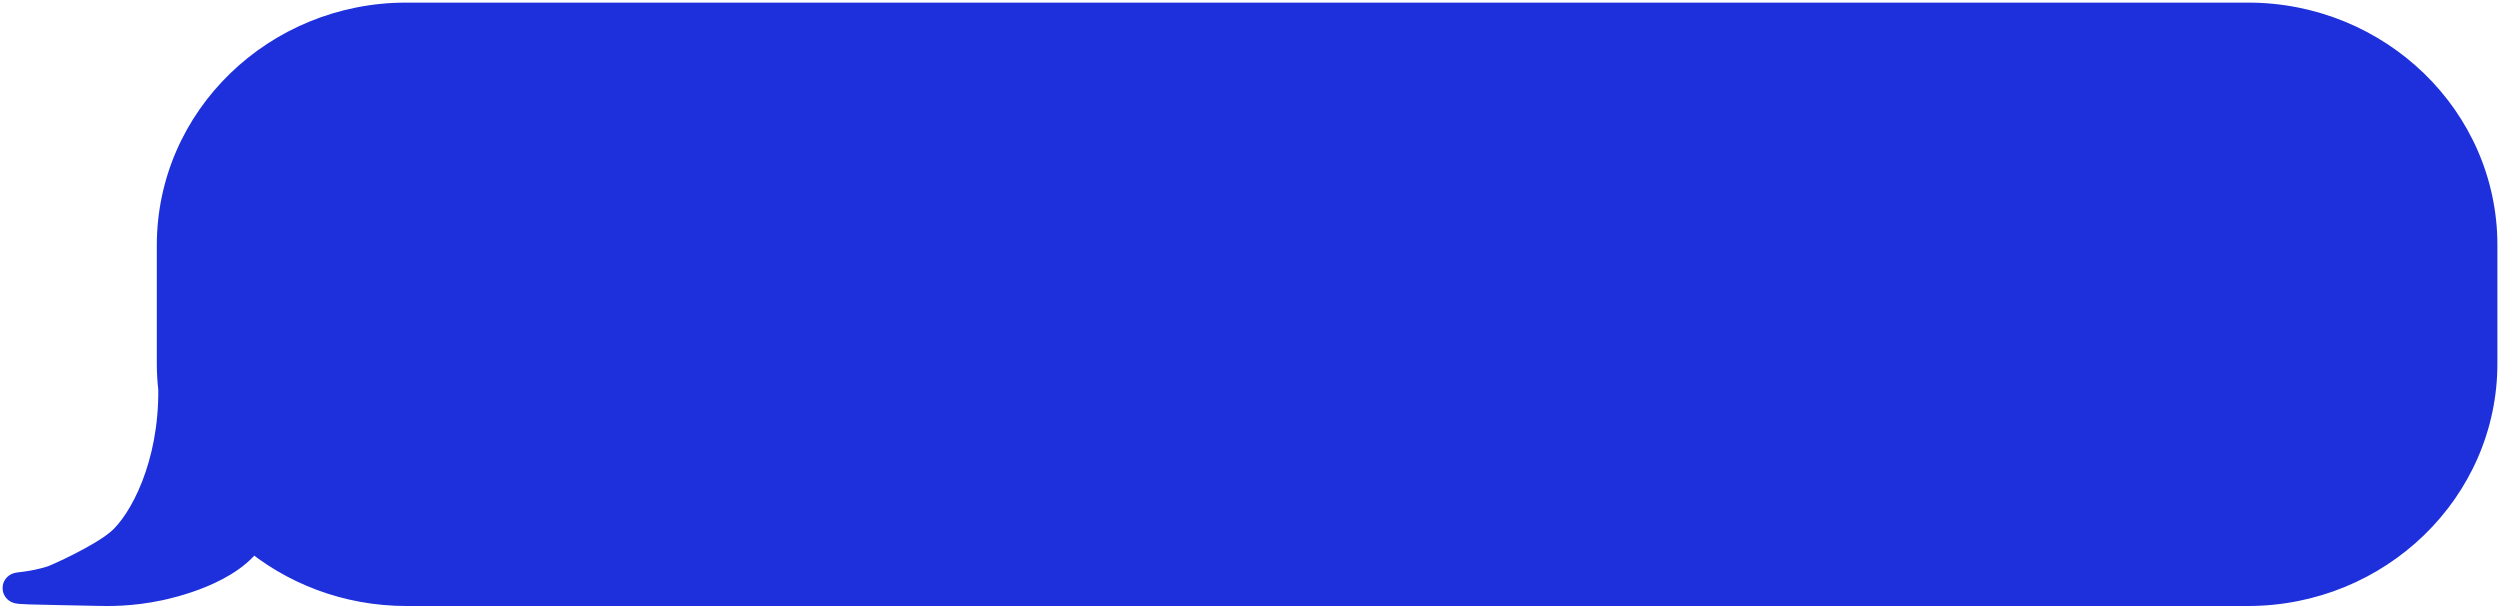 <svg width="419" height="102" viewBox="0 0 419 102" fill="none" xmlns="http://www.w3.org/2000/svg">
<mask id="path-1-outside-1_653_1024" maskUnits="userSpaceOnUse" x="0" y="0" width="419" height="102" fill="black">
<rect fill="white" width="419" height="102"/>
<path fill-rule="evenodd" clip-rule="evenodd" d="M68.129 3H376.72C398.414 3 416 20.062 416 41.11V60.889C416 81.937 398.414 98.999 376.72 98.999H68.129C58.169 98.999 49.075 95.403 42.151 89.476C38.766 95.486 28.131 97.773 26.68 98.086L26.637 98.095C21.894 99.103 18.19 99.026 16.164 98.974C14.064 98.927 12.164 98.89 10.502 98.858C5.795 98.767 3 98.713 3 98.56C3 98.515 3.222 98.489 3.64 98.439C4.416 98.348 5.866 98.176 7.823 97.655C7.823 97.655 8.276 97.526 8.783 97.371C9.529 97.138 17.044 93.777 20.135 91.14V91.166C24.221 87.673 29.241 78.02 29.092 65.154C28.931 63.754 28.849 62.331 28.849 60.889V41.11C28.849 20.062 46.435 3 68.129 3Z"/>
</mask>
<path fill-rule="evenodd" clip-rule="evenodd" d="M68.129 3H376.72C398.414 3 416 20.062 416 41.11V60.889C416 81.937 398.414 98.999 376.72 98.999H68.129C58.169 98.999 49.075 95.403 42.151 89.476C38.766 95.486 28.131 97.773 26.68 98.086L26.637 98.095C21.894 99.103 18.19 99.026 16.164 98.974C14.064 98.927 12.164 98.89 10.502 98.858C5.795 98.767 3 98.713 3 98.56C3 98.515 3.222 98.489 3.64 98.439C4.416 98.348 5.866 98.176 7.823 97.655C7.823 97.655 8.276 97.526 8.783 97.371C9.529 97.138 17.044 93.777 20.135 91.14V91.166C24.221 87.673 29.241 78.02 29.092 65.154C28.931 63.754 28.849 62.331 28.849 60.889V41.11C28.849 20.062 46.435 3 68.129 3Z" fill="#1D30DB"/>
<path d="M42.151 89.476L43.822 87.525L41.448 85.493L39.914 88.215L42.151 89.476ZM26.68 98.086L26.14 95.575L26.139 95.575L26.68 98.086ZM26.637 98.095L27.171 100.607L27.178 100.605L26.637 98.095ZM16.164 98.974L16.23 96.407L16.222 96.406L16.164 98.974ZM10.502 98.858L10.452 101.426H10.452L10.502 98.858ZM3.64 98.439L3.339 95.889H3.339L3.64 98.439ZM7.823 97.655L8.484 100.137L8.506 100.131L8.528 100.125L7.823 97.655ZM8.783 97.371L9.535 99.826L9.547 99.823L8.783 97.371ZM20.135 91.14H22.703V85.574L18.468 89.186L20.135 91.14ZM20.135 91.166H17.567V96.739L21.804 93.118L20.135 91.166ZM29.092 65.154L31.66 65.125L31.658 64.993L31.643 64.862L29.092 65.154ZM376.72 0.432H68.129V5.568H376.72V0.432ZM418.568 41.11C418.568 18.571 399.758 0.432 376.72 0.432V5.568C397.069 5.568 413.432 21.553 413.432 41.11H418.568ZM418.568 60.889V41.11H413.432V60.889H418.568ZM376.72 101.567C399.758 101.567 418.568 83.428 418.568 60.889H413.432C413.432 80.446 397.069 96.431 376.72 96.431V101.567ZM68.129 101.567H376.72V96.431H68.129V101.567ZM40.481 91.427C47.859 97.743 57.542 101.567 68.129 101.567V96.431C58.796 96.431 50.291 93.063 43.822 87.525L40.481 91.427ZM27.22 100.596C27.983 100.432 31.192 99.743 34.68 98.287C38.054 96.879 42.254 94.526 44.389 90.736L39.914 88.215C38.663 90.435 35.853 92.231 32.701 93.547C29.662 94.816 26.828 95.427 26.14 95.575L27.22 100.596ZM27.178 100.605L27.22 100.596L26.139 95.575L26.097 95.584L27.178 100.605ZM16.099 101.541C18.185 101.594 22.129 101.679 27.171 100.607L26.103 95.583C21.659 96.528 18.195 96.457 16.23 96.407L16.099 101.541ZM10.452 101.426C12.114 101.458 14.011 101.494 16.107 101.541L16.222 96.406C14.117 96.359 12.213 96.322 10.551 96.29L10.452 101.426ZM0.432 98.56C0.432 99.634 1.059 100.29 1.351 100.536C1.653 100.791 1.943 100.917 2.063 100.966C2.326 101.073 2.559 101.119 2.649 101.136C2.873 101.179 3.11 101.202 3.297 101.218C3.7 101.251 4.25 101.277 4.898 101.299C6.209 101.344 8.108 101.38 10.452 101.426L10.551 96.29C8.188 96.245 6.336 96.209 5.073 96.166C4.435 96.144 3.992 96.122 3.724 96.099C3.575 96.087 3.557 96.081 3.609 96.091C3.614 96.091 3.783 96.12 4.002 96.21C4.101 96.25 4.374 96.367 4.665 96.613C4.946 96.85 5.568 97.496 5.568 98.56H0.432ZM3.339 95.889C3.162 95.91 2.921 95.938 2.731 95.97C2.656 95.983 2.435 96.021 2.191 96.106C2.084 96.144 1.788 96.252 1.474 96.487C1.179 96.707 0.432 97.381 0.432 98.56H5.568C5.568 99.729 4.828 100.392 4.547 100.602C4.246 100.827 3.971 100.925 3.892 100.953C3.779 100.992 3.693 101.012 3.66 101.02C3.622 101.028 3.598 101.033 3.596 101.033C3.595 101.033 3.618 101.029 3.688 101.02C3.754 101.012 3.834 101.003 3.942 100.99L3.339 95.889ZM7.163 95.174C5.383 95.647 4.075 95.802 3.339 95.889L3.942 100.99C4.757 100.893 6.35 100.705 8.484 100.137L7.163 95.174ZM8.03 94.915C7.791 94.989 7.561 95.057 7.391 95.107C7.307 95.132 7.238 95.151 7.19 95.165C7.166 95.172 7.148 95.177 7.136 95.181C7.13 95.183 7.125 95.184 7.122 95.185C7.121 95.185 7.12 95.185 7.119 95.186C7.119 95.186 7.119 95.186 7.119 95.186C7.119 95.186 7.119 95.186 7.119 95.186C7.119 95.186 7.119 95.186 7.119 95.186C7.119 95.186 7.119 95.186 7.119 95.186C7.119 95.186 7.119 95.186 7.823 97.655C8.528 100.125 8.528 100.125 8.528 100.125C8.528 100.125 8.528 100.125 8.528 100.125C8.528 100.125 8.528 100.125 8.528 100.125C8.528 100.125 8.528 100.125 8.529 100.125C8.529 100.124 8.529 100.124 8.53 100.124C8.531 100.124 8.533 100.123 8.535 100.123C8.539 100.122 8.545 100.12 8.552 100.118C8.567 100.114 8.588 100.108 8.614 100.1C8.667 100.085 8.743 100.063 8.835 100.036C9.018 99.982 9.269 99.908 9.535 99.826L8.03 94.915ZM18.468 89.186C17.178 90.287 14.773 91.669 12.416 92.868C11.273 93.449 10.202 93.957 9.376 94.331C8.963 94.519 8.617 94.67 8.36 94.778C8.06 94.905 7.974 94.933 8.018 94.919L9.547 99.823C9.917 99.707 10.684 99.378 11.497 99.009C12.387 98.605 13.527 98.065 14.743 97.446C17.102 96.247 20.001 94.63 21.802 93.094L18.468 89.186ZM22.703 91.166V91.14H17.567V91.166H22.703ZM26.524 65.184C26.666 77.498 21.832 86.337 18.466 89.214L21.804 93.118C26.611 89.009 31.815 78.541 31.66 65.125L26.524 65.184ZM26.281 60.889C26.281 62.429 26.369 63.95 26.541 65.447L31.643 64.862C31.494 63.558 31.417 62.233 31.417 60.889H26.281ZM26.281 41.11V60.889H31.417V41.11H26.281ZM68.129 0.432C45.09 0.432 26.281 18.571 26.281 41.11H31.417C31.417 21.553 47.779 5.568 68.129 5.568V0.432Z" fill="#1D30DB" mask="url(#path-1-outside-1_653_1024)"/>
</svg>
